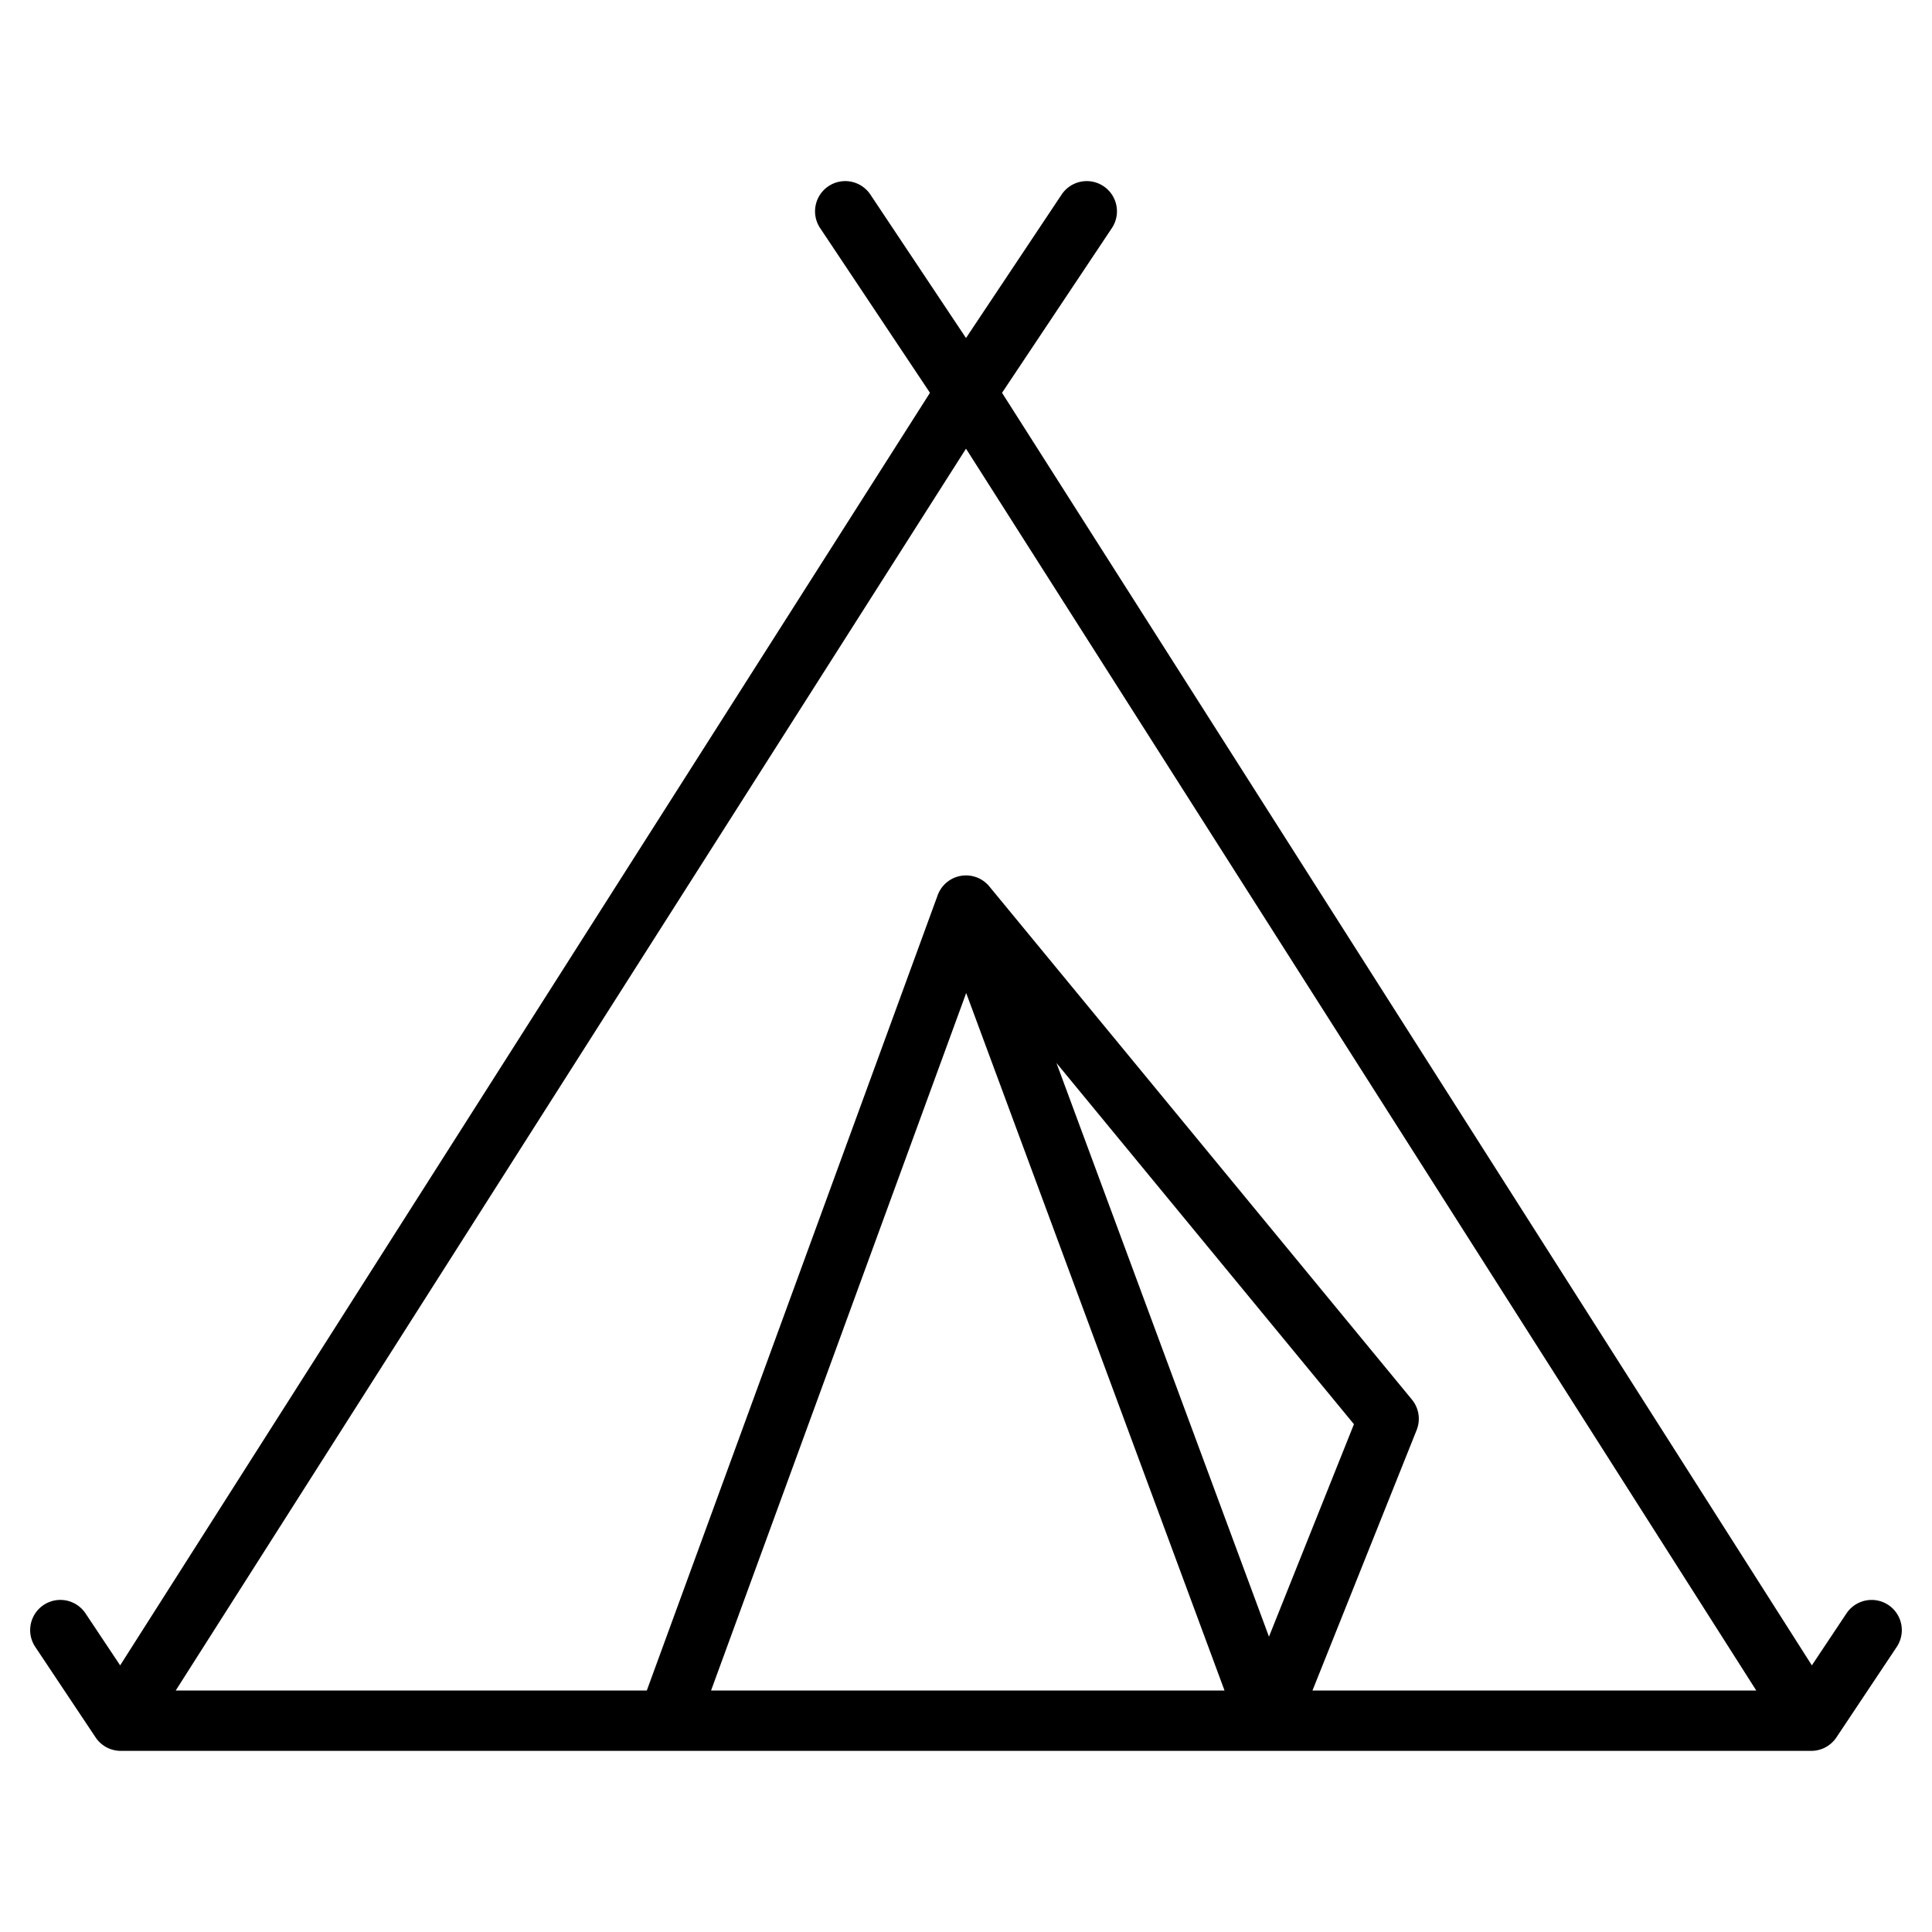 <svg height="512" viewBox="0 0 512 512" width="512" xmlns="http://www.w3.org/2000/svg"><path d="m500.44 425.34a8.013 8.013 0 0 0 -11.1 2.22l-9.18 13.78-214.61-337.24 29.11-43.66a8 8 0 1 0 -13.32-8.88l-25.34 38.02-25.34-38.02a8 8 0 1 0 -13.32 8.88l29.11 43.66-214.61 337.24-9.18-13.78a8 8 0 1 0 -13.32 8.88l16 24a8.033 8.033 0 0 0 6.66 3.56h448a8.033 8.033 0 0 0 6.66-3.56l16-24a8.013 8.013 0 0 0 -2.22-11.1zm-312 22.66 67.61-184.84 68.46 184.84zm91.53-166.3 78.84 95.73-22.52 56.31zm67.85 166.3 27.61-69.03a8.036 8.036 0 0 0 -1.25-8.06l-112-136a8 8 0 0 0 -13.69 2.34l-77.08 210.75h-124.84l209.43-329.1 209.43 329.1z"/></svg>